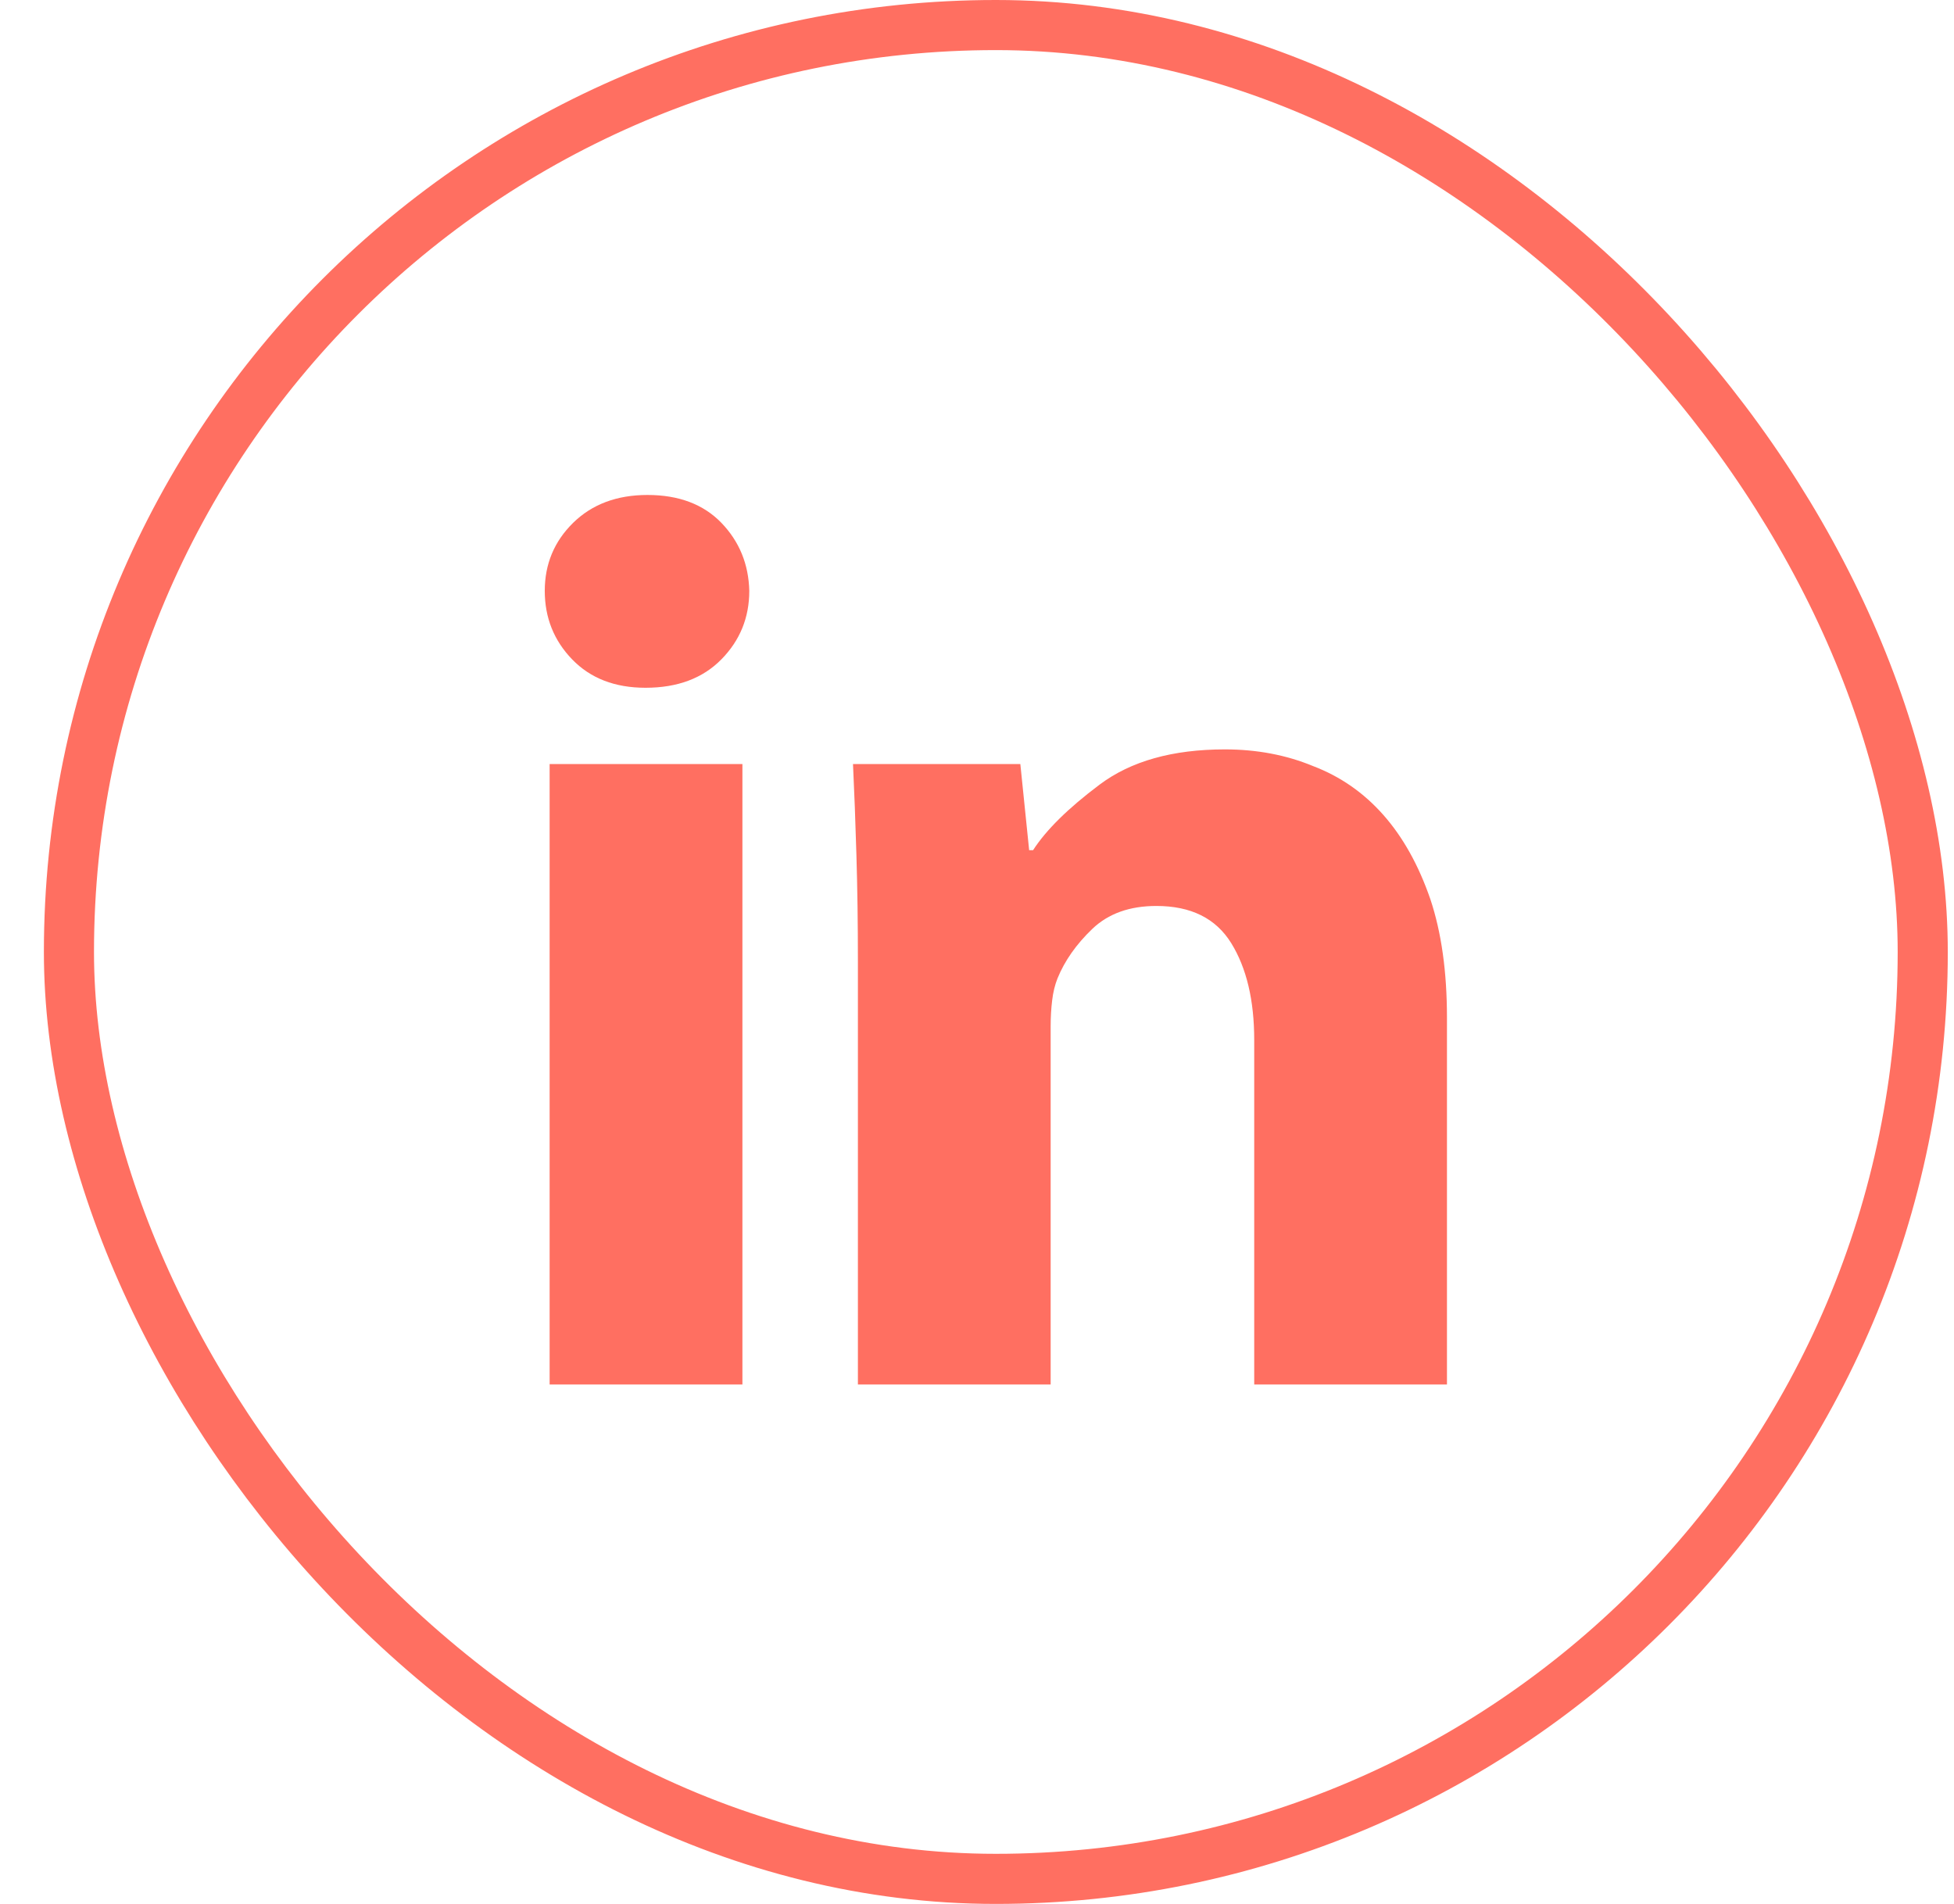 <svg xmlns="http://www.w3.org/2000/svg" width="39" height="38" viewBox="0 0 39 38" fill="none"><rect x="1.376" y="0.5" width="37" height="37" rx="18.5" stroke="#FF6F61"></rect><path d="M14.955 11.793C14.955 12.327 14.769 12.783 14.398 13.16C14.027 13.538 13.522 13.727 12.884 13.727C12.272 13.727 11.784 13.538 11.419 13.16C11.055 12.783 10.873 12.327 10.873 11.793C10.873 11.259 11.061 10.807 11.439 10.435C11.817 10.065 12.311 9.879 12.923 9.879C13.548 9.879 14.04 10.065 14.398 10.435C14.756 10.807 14.942 11.259 14.955 11.793ZM10.97 27.633V15.25H14.818V27.633H10.97ZM17.123 19.195C17.123 18.427 17.113 17.714 17.093 17.057C17.074 16.399 17.051 15.797 17.025 15.25H20.365L20.541 16.969H20.619C20.879 16.565 21.322 16.129 21.947 15.66C22.572 15.191 23.405 14.957 24.447 14.957C25.085 14.957 25.671 15.068 26.205 15.289C26.752 15.497 27.22 15.823 27.611 16.266C28.002 16.708 28.314 17.268 28.548 17.945C28.77 18.609 28.88 19.397 28.88 20.309V27.633H25.033V20.758C25.033 19.963 24.88 19.319 24.574 18.824C24.268 18.329 23.77 18.082 23.08 18.082C22.546 18.082 22.119 18.235 21.8 18.541C21.481 18.847 21.25 19.176 21.107 19.527C21.055 19.658 21.019 19.804 21 19.967C20.98 20.13 20.97 20.302 20.97 20.484V27.633H17.123V19.195Z" fill="#FF6F61"></path></svg>